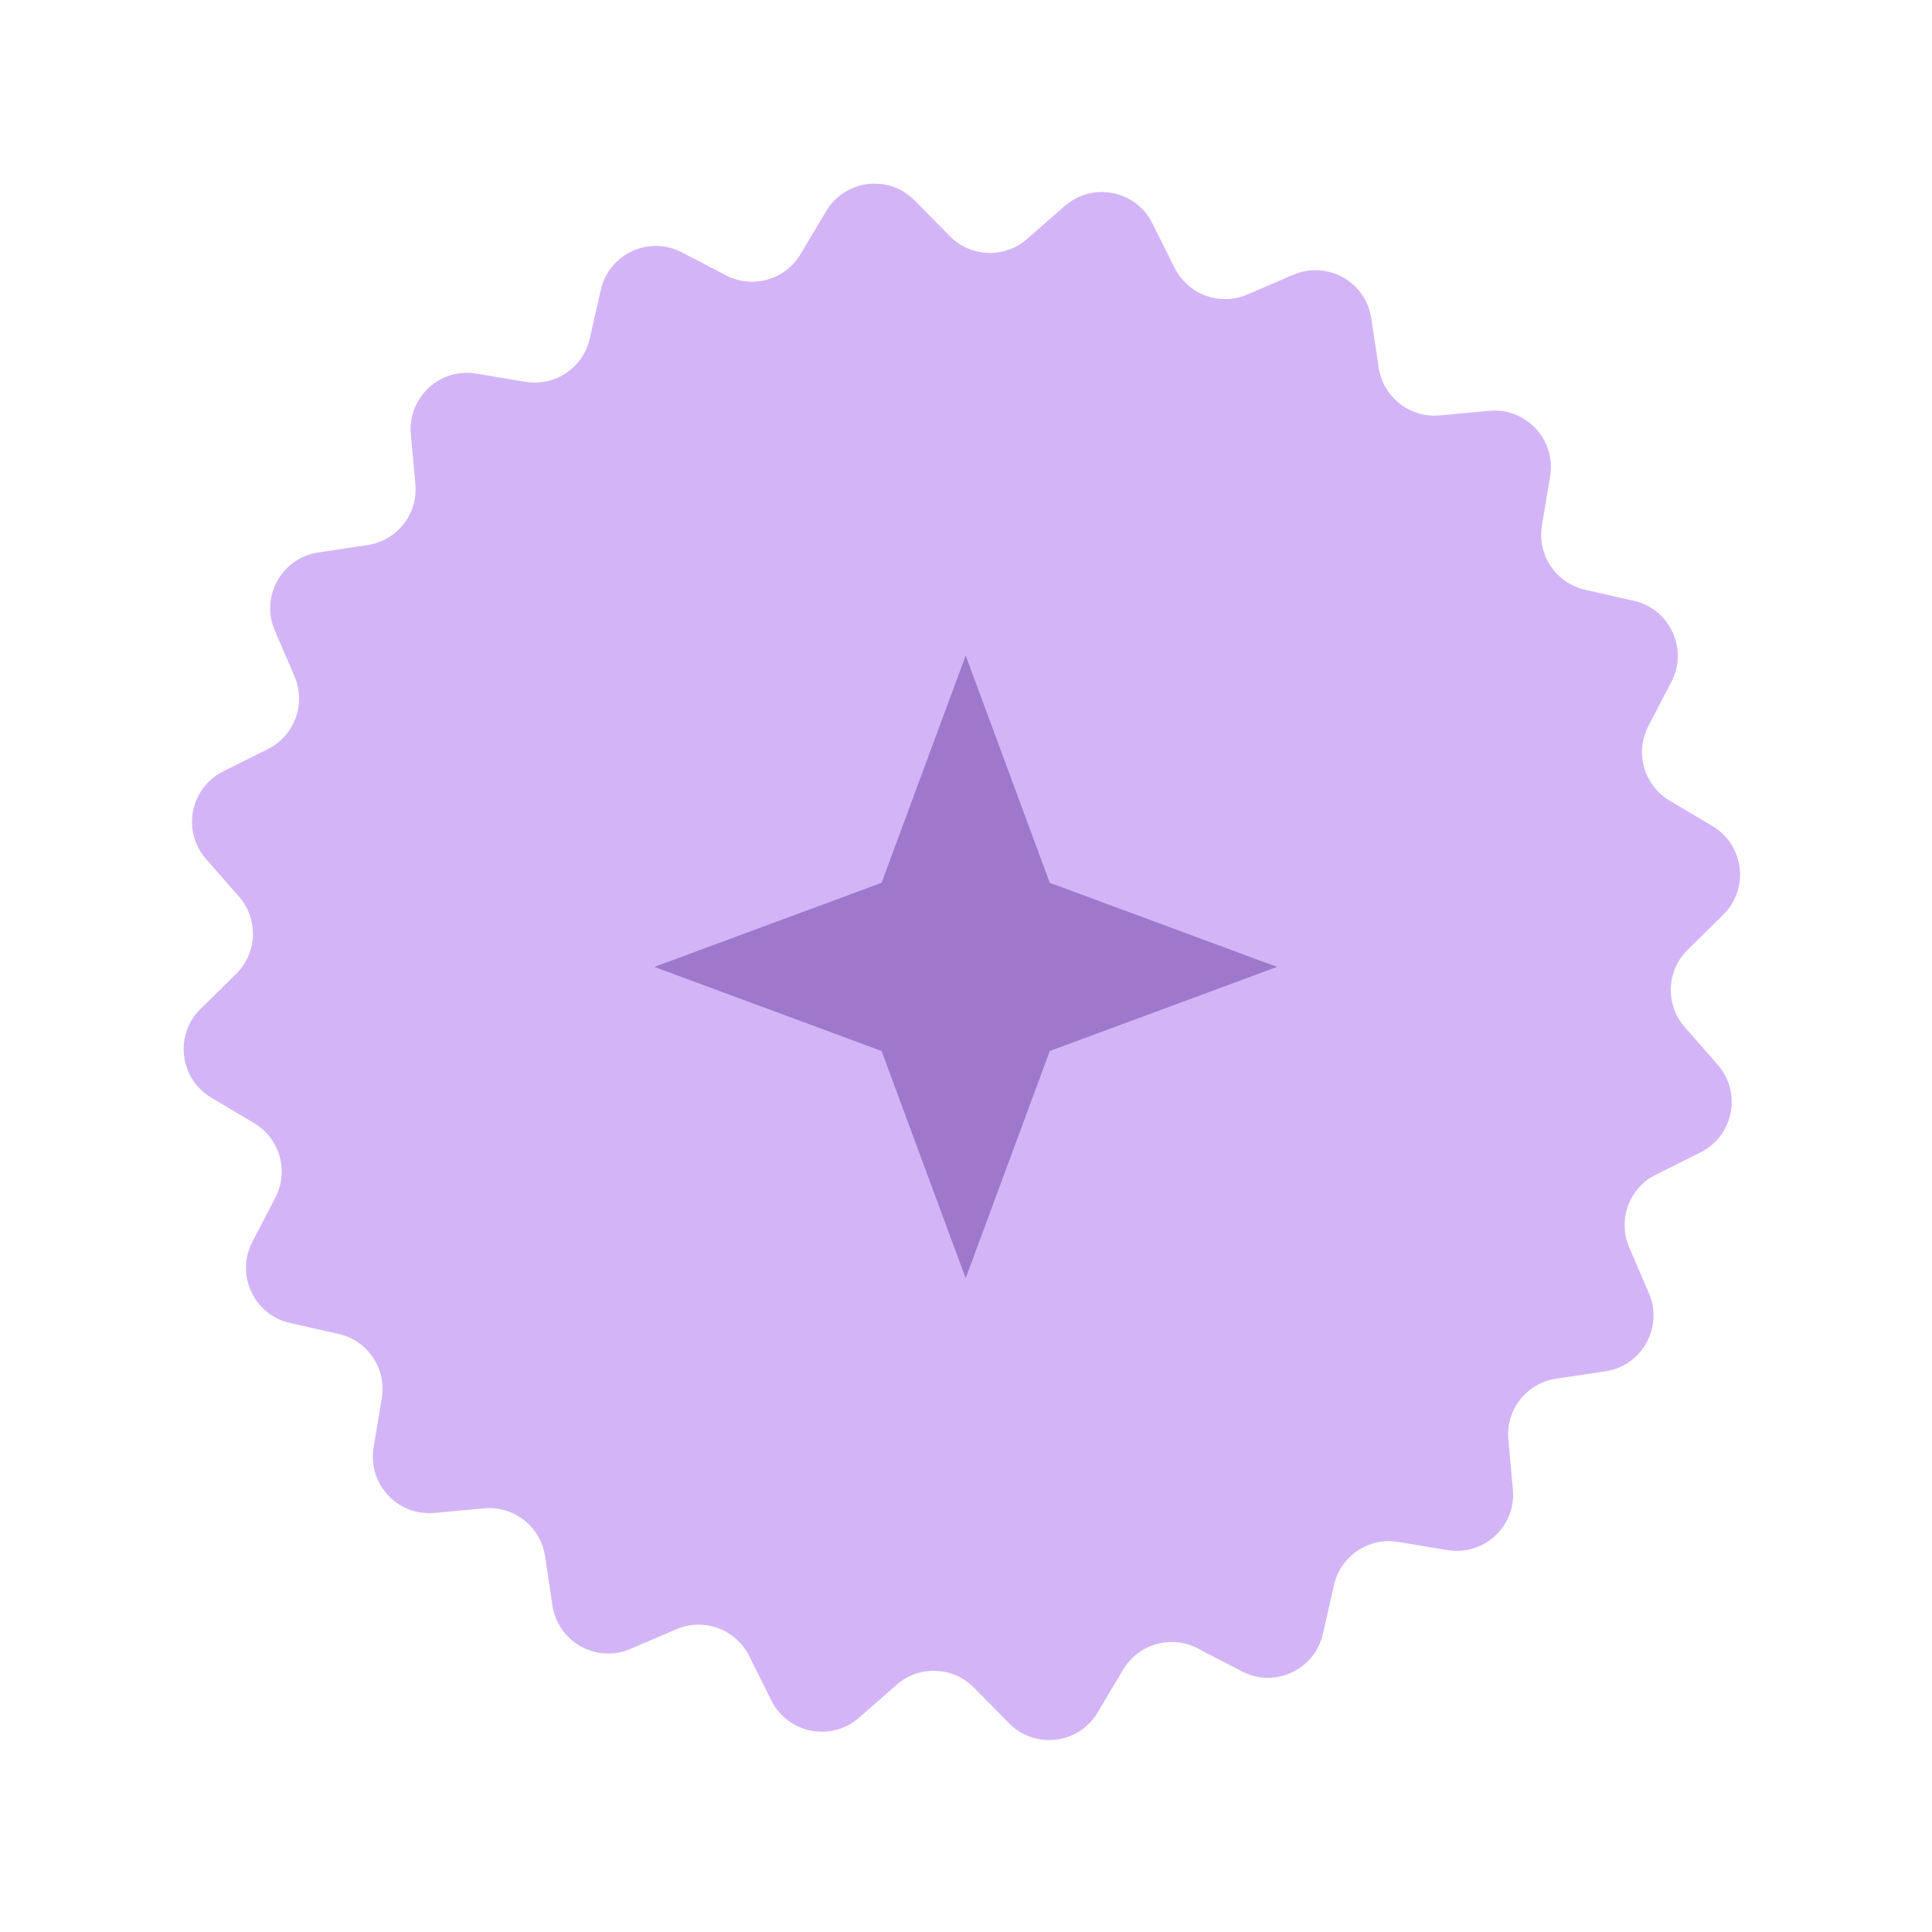 <?xml version="1.0" encoding="UTF-8"?> <svg xmlns="http://www.w3.org/2000/svg" width="137" height="137" viewBox="0 0 137 137" fill="none"><path d="M75.499 14.609C77.47 12.881 80.543 13.484 81.714 15.829L83.296 18.995C84.243 20.892 86.505 21.72 88.453 20.883L91.704 19.486C94.113 18.451 96.849 19.974 97.239 22.567L97.765 26.067C98.079 28.163 99.975 29.649 102.086 29.456L105.61 29.132C108.221 28.892 110.352 31.186 109.922 33.772L109.34 37.263C108.992 39.354 110.335 41.353 112.403 41.821L115.854 42.602C118.411 43.181 119.73 46.022 118.521 48.348L116.889 51.488C115.912 53.369 116.572 55.686 118.393 56.77L121.434 58.58C123.687 59.92 124.063 63.029 122.195 64.868L119.673 67.35C118.162 68.837 118.073 71.245 119.471 72.838L121.804 75.499C123.533 77.47 122.93 80.543 120.584 81.715L117.419 83.296C115.522 84.243 114.694 86.506 115.531 88.453L116.928 91.705C117.962 94.114 116.439 96.85 113.847 97.239L110.347 97.765C108.251 98.08 106.764 99.975 106.958 102.086L107.282 105.61C107.522 108.221 105.227 110.353 102.641 109.922L99.151 109.34C97.06 108.992 95.06 110.336 94.592 112.403L93.811 115.855C93.233 118.412 90.392 119.73 88.066 118.521L84.925 116.889C83.044 115.912 80.727 116.572 79.644 118.394L77.834 121.435C76.494 123.688 73.385 124.064 71.546 122.195L69.063 119.673C67.576 118.162 65.169 118.074 63.575 119.472L60.915 121.805C58.944 123.533 55.87 122.93 54.699 120.585L53.118 117.419C52.17 115.523 49.908 114.695 47.96 115.531L44.709 116.928C42.3 117.963 39.564 116.44 39.174 113.847L38.649 110.348C38.334 108.251 36.438 106.765 34.327 106.959L30.803 107.282C28.193 107.522 26.061 105.228 26.492 102.642L27.073 99.151C27.422 97.06 26.078 95.061 24.011 94.593L20.559 93.812C18.002 93.233 16.684 90.392 17.893 88.066L19.524 84.926C20.502 83.045 19.842 80.728 18.02 79.644L14.979 77.835C12.726 76.494 12.35 73.385 14.218 71.546L16.741 69.064C18.251 67.577 18.34 65.169 16.942 63.576L14.609 60.915C12.88 58.944 13.484 55.871 15.829 54.699L18.995 53.118C20.891 52.171 21.719 49.908 20.882 47.961L19.486 44.709C18.451 42.301 19.974 39.564 22.567 39.175L26.066 38.649C28.162 38.334 29.649 36.439 29.455 34.328L29.131 30.804C28.892 28.193 31.186 26.061 33.772 26.492L37.263 27.074C39.353 27.422 41.353 26.078 41.821 24.011L42.602 20.559C43.181 18.003 46.022 16.684 48.348 17.893L51.488 19.525C53.369 20.502 55.686 19.842 56.77 18.02L58.579 14.979C59.92 12.726 63.029 12.35 64.868 14.219L67.35 16.741C68.837 18.252 71.244 18.34 72.838 16.942L75.499 14.609Z" fill="#D3B5F7"></path><path d="M68.478 46.484L74.442 62.6L90.558 68.564L74.442 74.528L68.478 90.644L62.514 74.528L46.398 68.564L62.514 62.6L68.478 46.484Z" fill="#9E79CB"></path></svg> 